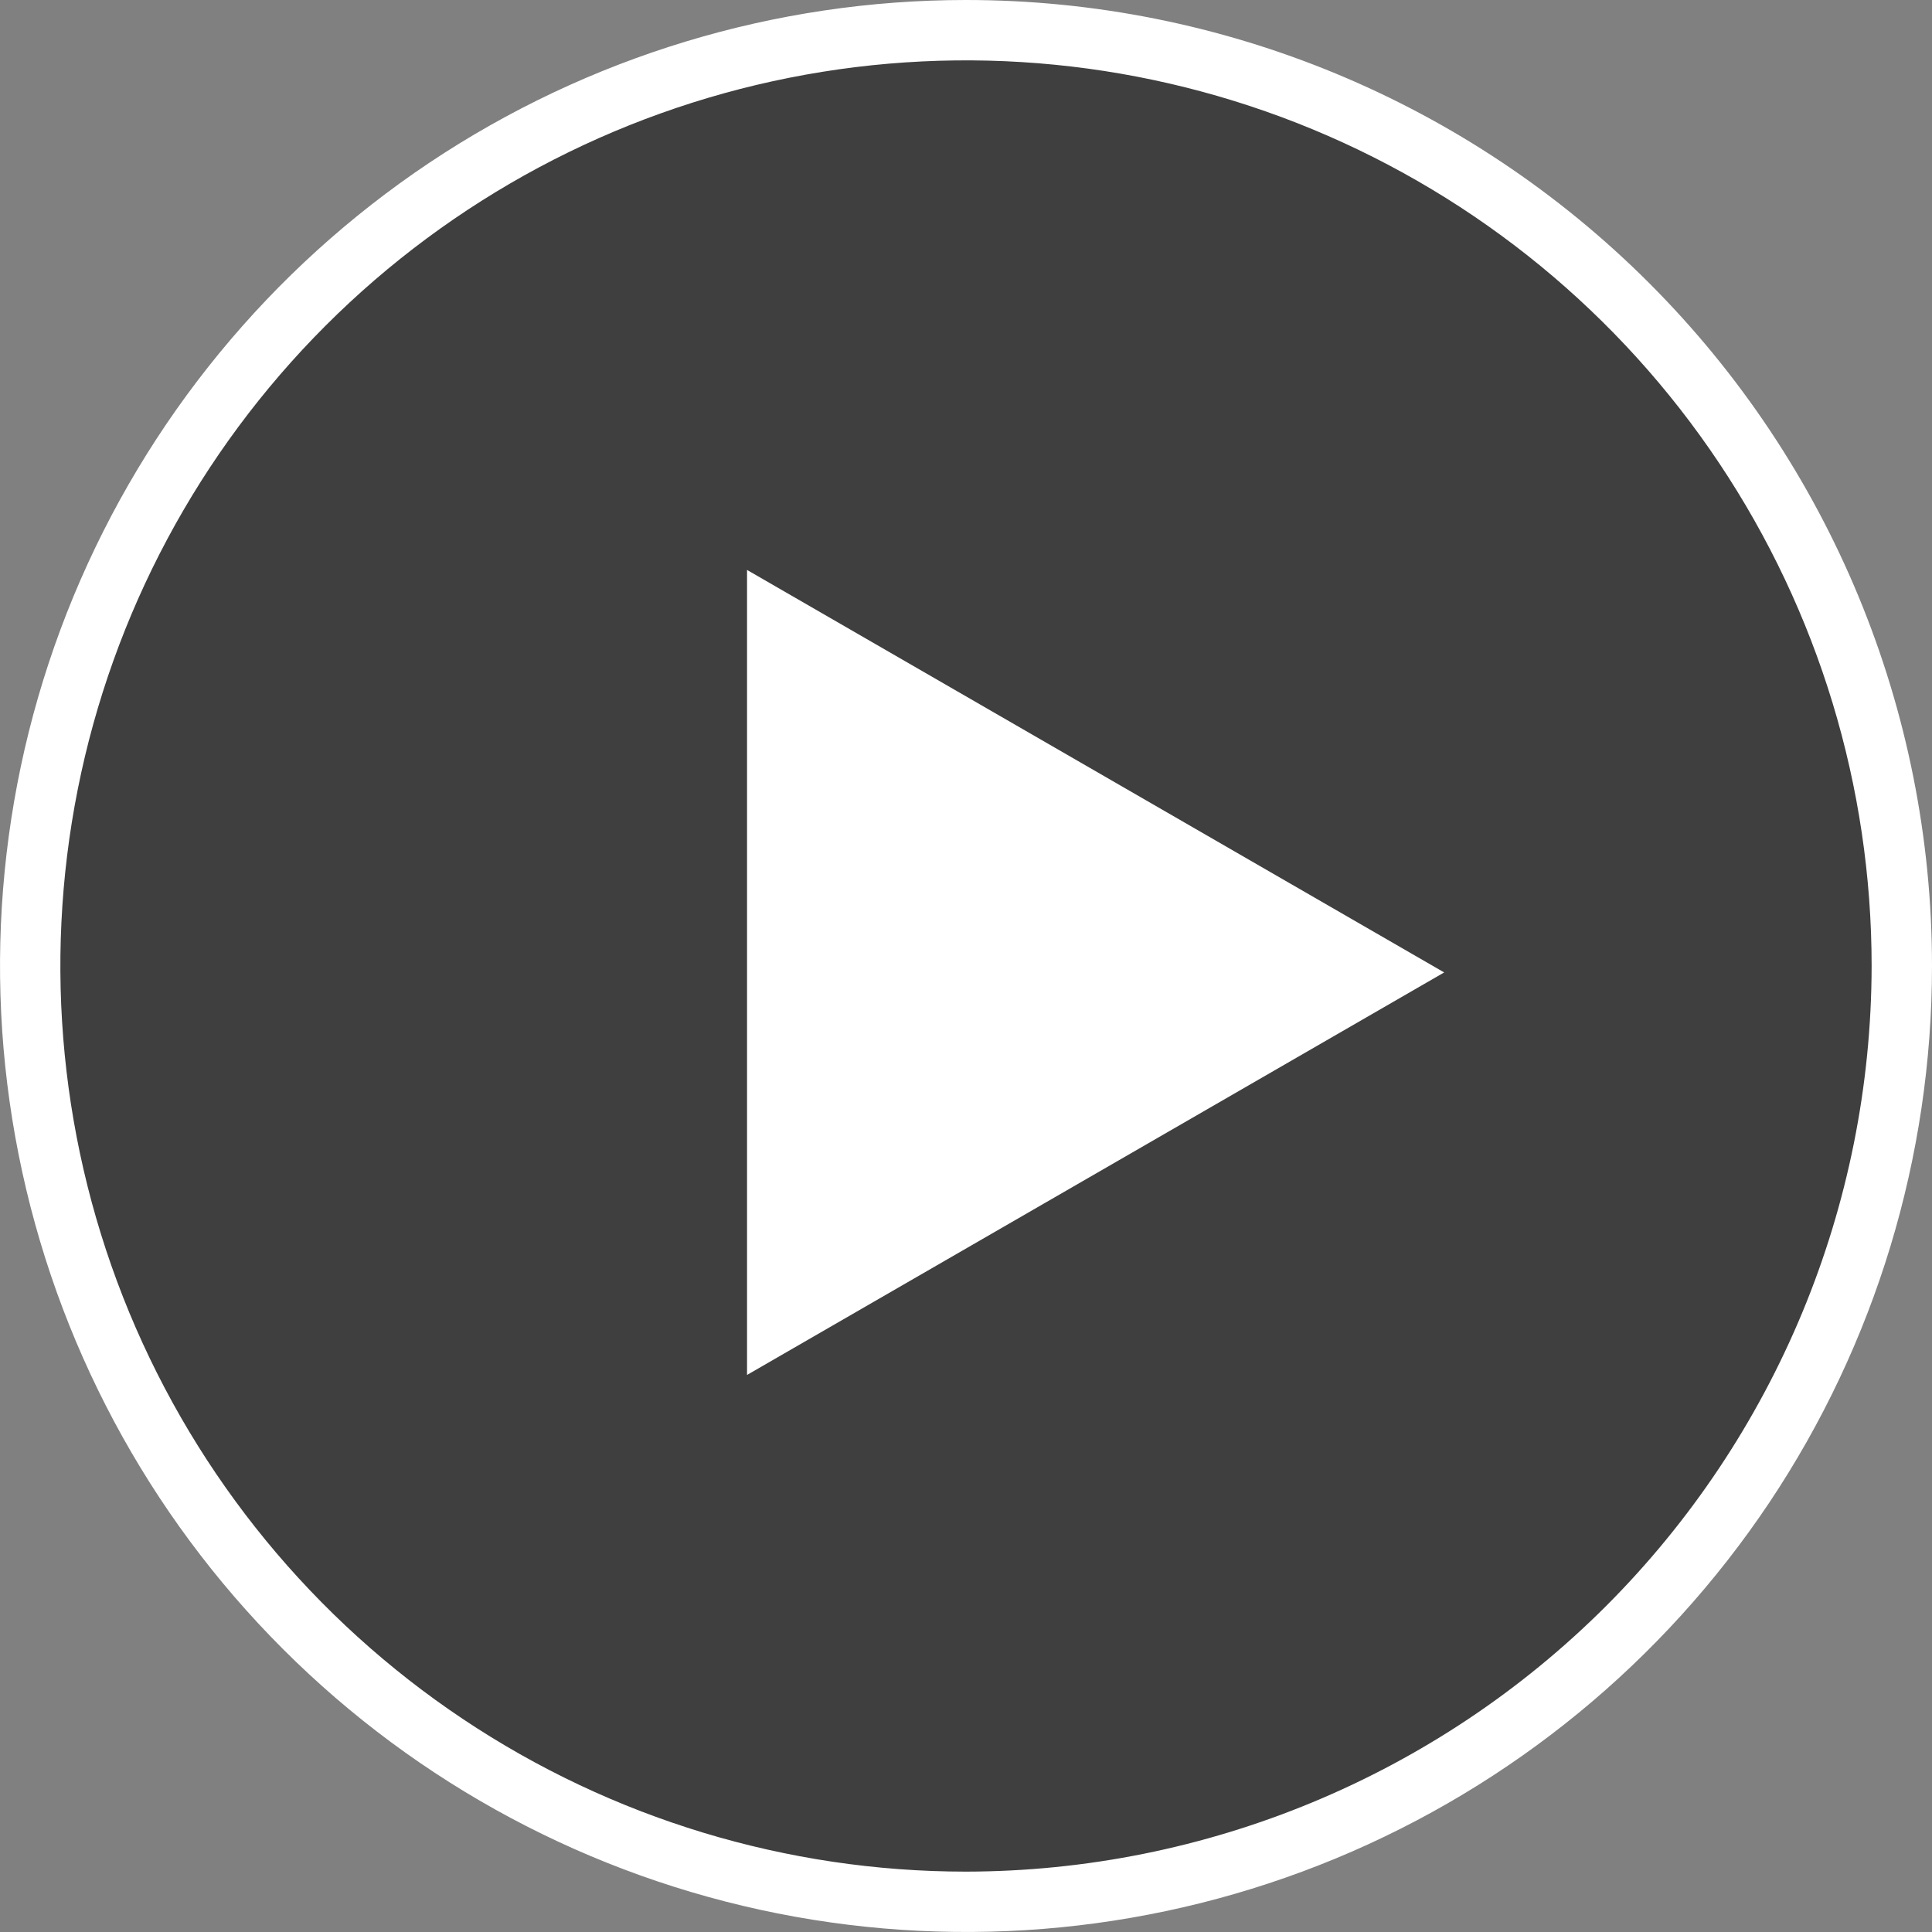 <svg width="24" height="24" viewBox="0 0 24 24" fill="none" xmlns="http://www.w3.org/2000/svg">
<rect x="0" y="0" width="24" height="24" fill="#808080" stroke="none"/>
<g clip-path="url(#clip0_602_1944)">
<g clip-path="url(#clip1_602_1944)">
<path opacity="0.505" d="M12 23.49C18.47 23.49 23.715 18.346 23.715 12C23.715 5.654 18.47 0.51 12 0.51C5.53 0.51 0.285 5.654 0.285 12C0.285 18.346 5.53 23.49 12 23.49Z" fill="black"/>
<path d="M9.28 7.08V17.08L17.94 12.08L9.28 7.08Z" fill="white"/>
<path d="M12 0C9.627 0 7.307 0.704 5.333 2.022C3.36 3.341 1.822 5.215 0.913 7.408C0.005 9.601 -0.232 12.013 0.231 14.341C0.694 16.669 1.836 18.807 3.515 20.485C5.193 22.163 7.331 23.306 9.659 23.769C11.987 24.232 14.399 23.995 16.592 23.087C18.785 22.178 20.659 20.64 21.978 18.667C23.296 16.694 24 14.373 24 12C24 8.817 22.736 5.765 20.485 3.515C18.235 1.264 15.183 0 12 0V0ZM12 23.25C9.775 23.25 7.6 22.59 5.75 21.354C3.9 20.118 2.458 18.361 1.606 16.305C0.755 14.249 0.532 11.988 0.966 9.805C1.4 7.623 2.472 5.618 4.045 4.045C5.618 2.472 7.623 1.4 9.805 0.966C11.988 0.532 14.249 0.755 16.305 1.606C18.361 2.458 20.118 3.9 21.354 5.75C22.59 7.6 23.25 9.775 23.25 12C23.246 14.982 22.059 17.842 19.951 19.951C17.842 22.059 14.982 23.246 12 23.25Z" fill="white"/>
</g>
</g>
<defs>
<clipPath id="clip0_602_1944">
<rect width="24" height="24" fill="white"/>
</clipPath>
<clipPath id="clip1_602_1944">
<rect width="24" height="24" fill="white"/>
</clipPath>
</defs>
</svg>
